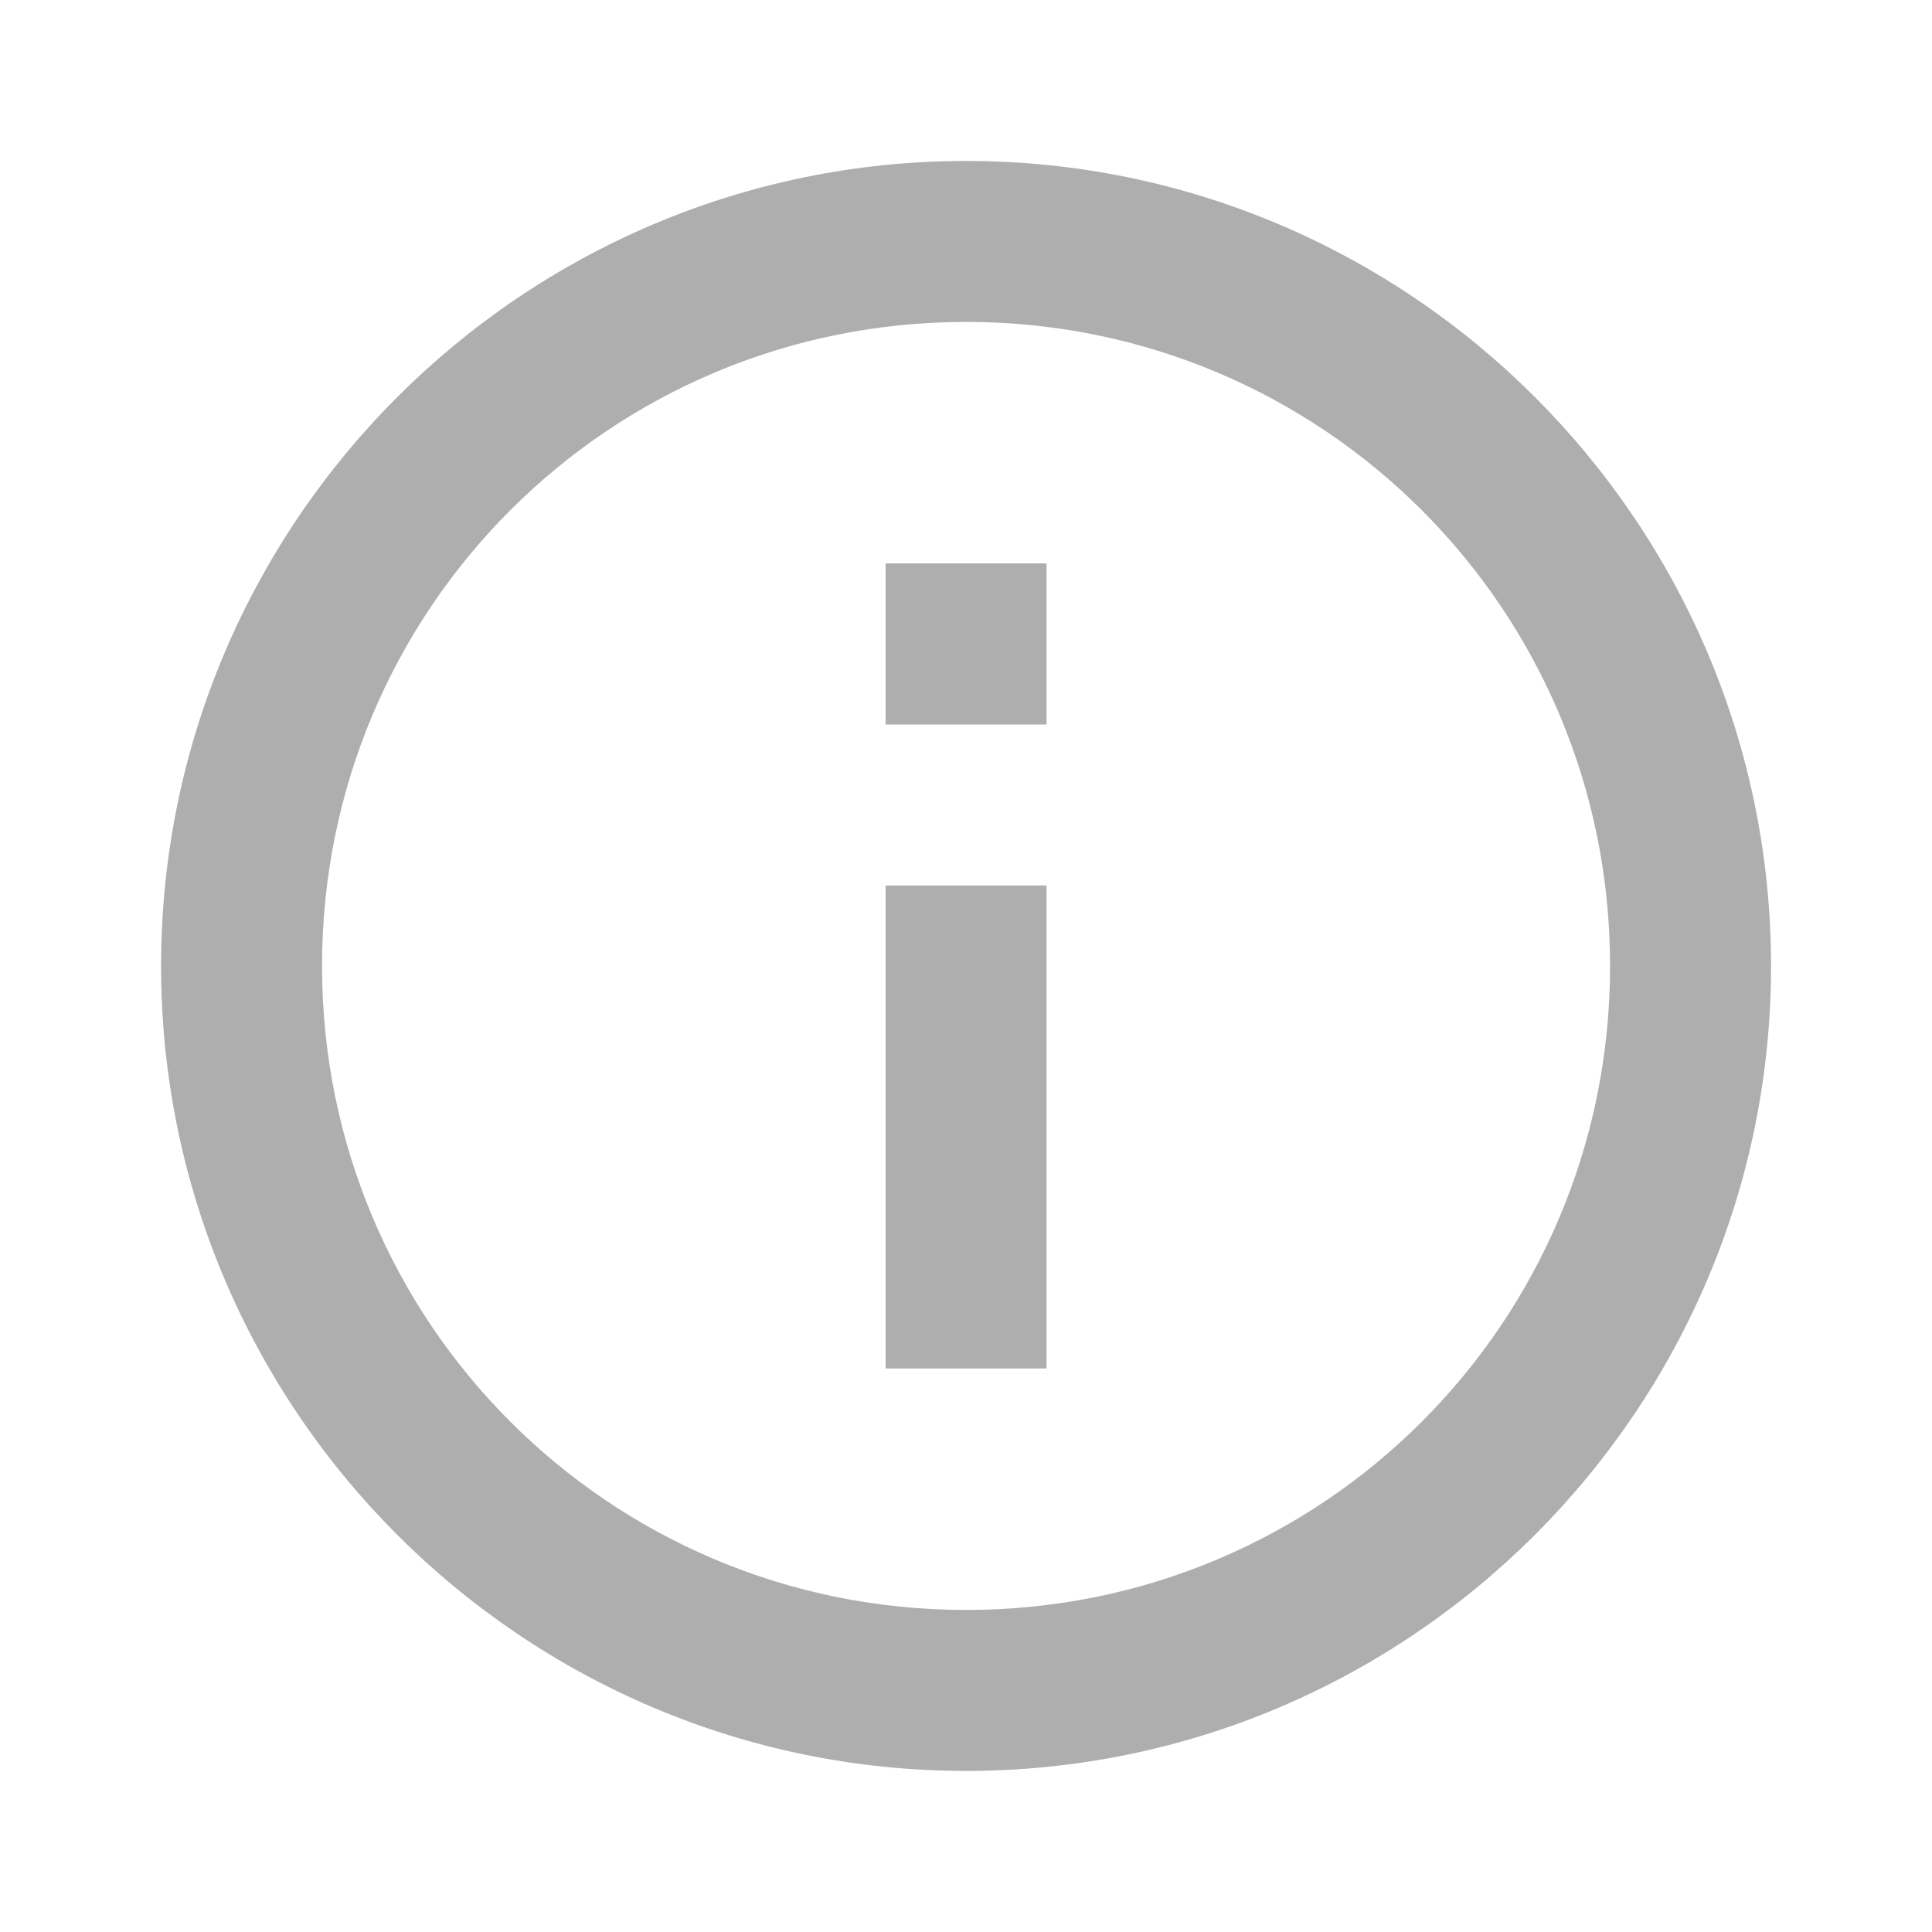 <svg width="16" height="16" viewBox="0 0 16 16" fill="none" xmlns="http://www.w3.org/2000/svg">
  <path
    d="M8.001 1.333C4.327 1.333 1.334 4.326 1.334 8C1.334 11.674 4.327 14.666 8.001 14.666C11.675 14.666 14.667 11.674 14.667 8C14.667 4.326 11.675 1.333 8.001 1.333ZM8.001 2.666C10.954 2.666 13.334 5.046 13.334 8C13.334 10.953 10.954 13.333 8.001 13.333C5.047 13.333 2.667 10.953 2.667 8C2.667 5.046 5.047 2.666 8.001 2.666ZM7.334 4.666V6H8.667V4.666H7.334ZM7.334 7.333V11.333H8.667V7.333H7.334Z"
    fill="#AEAEAE" />
</svg>